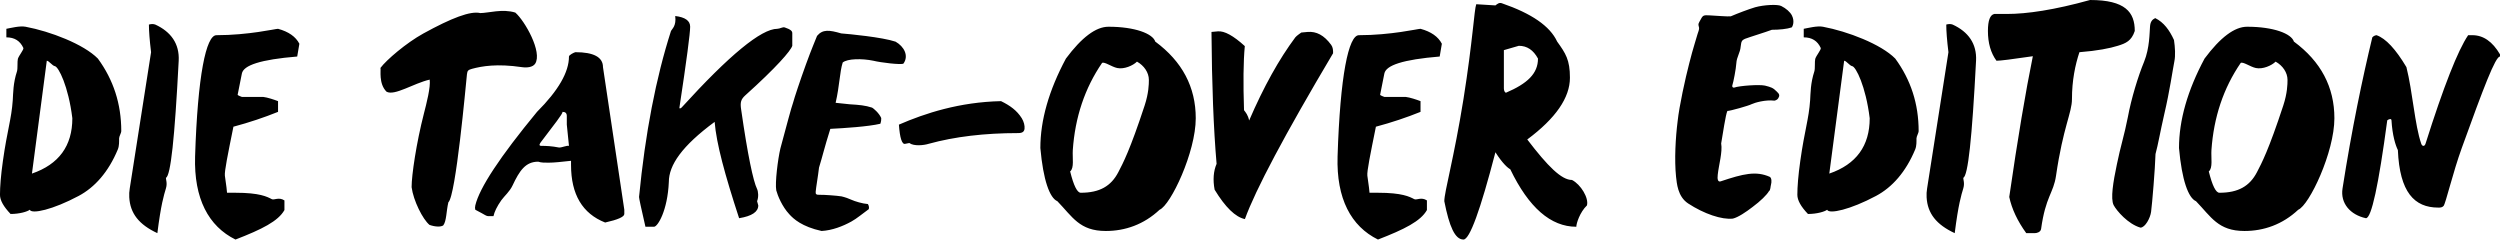 <?xml version="1.0" encoding="UTF-8"?>
<svg id="Ebene_1" xmlns="http://www.w3.org/2000/svg" version="1.1" viewBox="0 0 1271.73 121.85">
  <!-- Generator: Adobe Illustrator 29.2.1, SVG Export Plug-In . SVG Version: 2.1.0 Build 116)  -->
  <defs>
    <style>
      .st0 {
        fill-rule: evenodd;
      }
    </style>
  </defs>
  <path class="st0" d="M1252.28,75.3c-4.5,12.4-8.2,28.25-9.25,29.45-.75.85-1.7.85-2.7.85-12.15,0-19.65-7.8-20.55-29.25-1.2-2.45-2.8-7.45-3.25-15.15-.05-.95-1.15-.75-2.15,0-4.45,33.2-8.05,49.8-10.85,49.8-7.95-1.7-13.1-7.6-11.9-15.15,4.75-30.35,10.1-55.9,15.15-76.85.5-.55,1.2-1,2.15-1.1,4.7,1.65,9.75,7.1,15.2,16.25,3.15,12.45,4.25,29.55,7.55,39,.5,1.4,1.7,1.4,2.15,0,9.2-29.1,16.45-47.5,21.7-55.25h2.15c5.55,0,10.25,3.25,14.05,9.75v1.1c-2.35,0-8.3,15.7-19.45,46.55ZM1141.74,117.5c-13.4,0-16.95-7.2-24.65-15.15-3.9-1.65-7.2-10.7-8.65-27.05,0-14.15,4.35-29.35,13-45.5,8.05-10.8,15.25-16.2,21.65-16.2,13.55,0,22.55,3.55,23.8,7.55,13.75,10.15,20.6,23.15,20.6,39,0,17.25-12.75,44.2-18.4,46.55-8,7.5-17.5,10.8-27.35,10.8ZM1157.59,31.35c-2,2-6.55,4-10.05,3.25-2.85-.6-6.45-3.3-7.7-2.6-8.8,12.85-13.75,27.65-14.9,44.35-.25,3.9.8,9.15-1.35,10.85,1.8,7.25,3.6,10.85,5.4,10.85,9.6,0,15.4-3.35,19.1-10.45,2.4-4.6,5.95-11.25,13.4-33.95,2.05-6.25,2.15-10.75,2.15-13,0-3.75-2.45-7.3-6.05-9.3ZM1101.04,57.65c-2.3,10-3.15,15.55-4.55,20.7-.2,7.4-1.7,25.3-2.25,29.4-.4,3.15-3,8-5.4,8.05-6.3-1.8-12.1-8.55-13.65-11.45-1.65-3.35-.25-11.7,1.65-20.75,1.85-9.15,3.8-14.85,5.6-24.1,1.7-9.25,5.2-20.75,8.25-28.1,2.85-7.05,2.75-14.85,3-17.75.15-2.6,1.1-3.7,2.65-4.45,4.35,2.15,7.25,6.1,9.55,11.15.55,3.65.8,7.95.2,10.8-.95,4.85-2.4,15.2-5.05,26.5ZM1057.79,26.55c-2.15,6.45-3.8,14.4-3.8,23.85,0,6.95-4.5,14.2-8.1,38.95-1.3,9-5.3,10.5-7.6,27.1-.25,1.65-2.15,2.15-3.25,2.15h-4.3c-4.45-6.15-7.35-12.3-8.65-18.4,4.3-29.75,8.35-53.7,12-71.6-10.85,1.6-16.6,2.3-18.5,2.3-2.9-3.95-4.35-9-4.35-15.15,0-5.35,1.1-8.2,3.25-8.65h6.5c10.05,0,24.1-2.05,42.2-7.1,17.95,0,22.75,6.2,22.75,15.75-1.65,5.05-4.55,6.3-8.65,7.55-3.95,1.25-10.4,2.55-19.5,3.25ZM998.7,90.45c0,1.05.8,2.8,0,5.4-1.05,3.5-2.5,8.1-4.35,22.75-9.35-4.35-13.85-10.05-14.3-18.25-.1-1.45,0-3.05.25-4.5l10.85-69.3c-.75-6.15-1.1-10.8-1.1-14.05.8-.25,2.2-.45,3.25,0,7.95,3.65,12.35,9.75,11.9,18.4-2.05,39.7-4.1,58.55-6.5,59.55ZM974.25,76c-4.8,11.55-11.75,19.3-19.9,23.65-13.1,7-23.95,9.4-24.9,7.05-1.2.95-5.2,2.15-9.75,2.15-3.6-3.75-5.4-7-5.4-9.75,0-4.1.45-9.85,1.5-17.3,2.2-15.65,4.35-21.25,5-30.8.25-3.7.15-8.6,2.15-14.7.45-1.4.1-5.05.45-6.35.5-1.7,3.1-4.7,2.8-5.55-1.65-3.6-4.5-5.4-8.65-5.4v-4.35c2.25-.4,6.8-1.6,9.75-1.05,12.55,2.35,29.55,8.85,36.8,16.2,7.95,10.85,11.9,23.1,11.9,36.85,0,1.05-1.1,2.7-1.1,3.75,0,1.55.1,3.8-.65,5.6ZM942.2,33.65c-1.3-.2-3-2.75-4.1-2.75l-7.55,57.4c13.7-4.7,20.55-14.1,20.55-28.15-2-16.35-7.05-26.2-8.9-26.5ZM901.35,15.15c-3.3,1.25-11.35,3.7-13.7,4.6-1.3.65-1.9.95-2.15,3.75-.3,3.55-2.05,5.3-2.25,8.75-.15,2.65-1.45,9.5-2.05,11.25-.2.65.35,1.25,1,1.05,2.7-.95,12.75-1.65,15.65-1,3.1.8,4.1,1.1,5.95,3,1.45,1.3,1.6,2.1.8,3.4-.35.75-1.6,1.25-2,1.25-4.5-.55-9.9,1-11.6,1.8-1.35.75-10.85,3.45-12.3,3.45-.9,1.9-2.3,11.6-3.15,16.5.75,4.4-1.2,10.85-1.75,15.95-.3,2.4.15,3.8,1.5,3.35,11.5-3.85,17.95-5.4,24.95-2.3,1.05.55,1,2.7.65,3.95-.3.95-.2,2.85-1.05,3.35-1,1.8-4.35,5.1-8.35,8.05-3.3,2.55-7.3,5.25-10,5.9-5.6.65-14.65-2.4-22.75-7.7-5.4-3.55-5.75-10.4-6.15-13.55-.9-8.7-.25-20.05.8-28.3.8-7.6,3.9-21.75,5.9-29.4,1.95-7.85,3.9-13.5,4.25-15,.95-2.6.85-2.85.6-3.8-.35-1.3-.3-1.25,1.15-3.85,1-1.9,1.55-1.9,4.05-1.8,4.1.2,9.5.7,11.1.5,3.6-1.55,8.9-3.55,12.35-4.6,4.5-1.25,11.45-1.6,13.3-.65,2.45,1.2,4.6,3.1,5.45,4.85,1.5,3,.35,5.65-.15,6.05-2.25.8-6.35,1.2-10.05,1.2ZM801.86,115.35c-13,0-24.2-9.75-33.6-29.25-1.2-.6-3.9-2.9-7.55-8.65-7.7,29.6-13.1,44.4-16.25,44.4-4.3,0-7.2-6.5-9.75-19.5,0-4.75,4.9-21.75,9.75-51.95,4.75-29.85,5.45-45.45,6.5-48.25l9.75.6c1.1-.85,1.95-1.55,3.25-1.1,15.1,5.2,24.5,11.6,28.15,19.5,4.35,6.05,6.5,9.3,6.5,18.4,0,10.15-7.25,20.65-21.7,31.4,10.5,13.75,17.4,20.6,22.75,20.6,4.45,2.25,8.65,9.2,7.6,12.95-3.6,3.45-5.4,9.15-5.4,10.85ZM782.36,29.8c-2.35-4.35-5.55-6.5-9.75-6.5l-7.6,2.2v19.5c0,1.2.55,2.15,1.1,2.15,10.85-4.65,16.25-9.7,16.25-17.35ZM704.21,37.4l-2.15,10.8c0,.35,2.15,1.1,2.15,1.1h10.85c2.15.25,5.45,1.35,7.55,2.15v5.45c-7.05,2.85-14.65,5.4-22.7,7.55-2.9,14.35-4.6,22.65-4.35,24.9.75,5.15,1.1,8.05,1.1,8.7h4.3c12.3,0,16.05,2,18.45,3.25,1.25.65,3.55-1.25,6.45.65v4.9c-3.15,5.65-11.45,9.8-24.9,15-13.7-6.75-21.2-20.8-20.55-42.25,1.3-41.2,5.6-61.7,10.85-61.7,16.35,0,29.95-3.25,31.35-3.25,5.35,1.45,9,4,10.85,7.6l-1.1,6.5c-18.75,1.55-27.3,4.45-28.15,8.65ZM633.27,111.45c-4.8-1-9.95-6-15.4-14.95-.95-5-.6-9.45,1-13.15-1.55-17.9-2.4-40.3-2.6-67.1l3.25-.3c3.3-.3,7.9,2.2,13.7,7.5-.75,7.95-.85,18.8-.4,32.6.85,1.15,2.05,2.5,2.6,5.25,7.4-17.15,15.25-31.25,23.5-42.3.6-.8,3.05-2.45,3.05-2.45l3.25-.3c4.35-.35,8.3,1.6,11.95,6.6.9,1.25,1,2.8.95,4.25-24.55,41.35-39.5,69.5-44.85,84.35ZM562.52,117.5c-13.4,0-16.95-7.2-24.65-15.15-3.9-1.65-7.2-10.7-8.65-27.05,0-14.15,4.35-29.35,13-45.5,8.05-10.8,15.25-16.2,21.65-16.2,13.55,0,22.55,3.55,23.8,7.55,13.75,10.15,20.6,23.15,20.6,39,0,17.25-12.75,44.2-18.4,46.55-8,7.5-17.5,10.8-27.35,10.8ZM578.37,31.35c-2,2-6.55,4-10.05,3.25-2.85-.6-6.45-3.3-7.7-2.6-8.8,12.85-13.75,27.65-14.9,44.35-.25,3.9.8,9.15-1.35,10.85,1.8,7.25,3.6,10.85,5.4,10.85,9.6,0,15.4-3.35,19.1-10.45,2.4-4.6,5.95-11.25,13.4-33.95,2.05-6.25,2.15-10.75,2.15-13,0-3.75-2.45-7.3-6.05-9.3ZM517.92,67.7c-17.05,0-32.25,1.8-45.5,5.45-2.35.75-7.5,1.35-9.85-.4l-2.05.4c-1.75.55-2.8-3.25-3.25-9.75,13.35-5.8,30.85-11.5,51.95-11.95,4.5,2.2,8.05,4.7,10.55,8.7,1.05,1.7,1.6,3.8,1.4,5.4-.2,1.45-1.1,2.15-3.25,2.15ZM444.28,30.9c-5.85-1.2-13.2-1.1-15.6.9-1.55,4.85-1.55,11.6-3.6,20.5,1.95.15,5.2.6,7.15.75,4.95.3,7.85.55,11.4,1.7.6.3,3.55,2.7,4.65,5.3.05.65-.05,1.8-.45,2.9-6.1,1.45-18.4,2.25-25.45,2.6-3.25,10.35-3.9,13.75-5.75,19.7-.5,4.4-1.55,10.2-1.7,12.35-.1,1.25.35,1.55,2.15,1.5,2.15-.05,8.55.4,11,.8,1.75.4,3.85,1.15,5.1,1.75,1.65.75,5.5,1.95,8.3,2.15.45.6.75,1.85.45,2.6-2.75,1.95-6.15,4.85-8.85,6.3-4.35,2.4-9.75,4.5-15.15,4.8-10-2.2-14.3-6.15-16.45-8.55-3.6-3.85-5.9-9.45-6.6-12.1-.7-3.75.8-15.85,2.1-21.35,3-11.1,5.6-21,6.45-23.25.65-2.45,3.45-10.95,6.55-19.5,2.9-8,4.8-12.3,5.65-14.5,2.9-3.45,6.25-3,12.3-1.25,4,.3,20.8,1.9,27.65,4.2,4.3,2.45,6.85,7.15,4,11.15-1.15.75-11.75-.55-15.3-1.45ZM377.03,55.8c3.3,23.05,6.15,36.4,8.05,40.25.65,1.3.9,4.15.05,6.3l.6,2.15c0,3.25-3.25,5.45-9.75,6.5-7.25-22.15-11.55-37.95-12.45-49-16.6,12.25-23.3,21.95-23.3,30.6-.65,14.55-5.65,22.75-7.55,22.75h-4.35c-2.15-9.35-3.25-14.4-3.25-15.15,3.15-32.45,8.6-60.6,16.25-84.45.55-1.1,2.8-2.55,2.15-7.6,5.05.6,7.6,2.4,7.6,5.45,0,3.3-1.8,17-5.45,41.1-.1.8.7.4,1.1,0,24.3-26.7,40.55-40.05,48.7-40.05,1.25,0,2.7-1.05,3.75-.7,2.95,1,3.85,1.8,3.85,2.9v6.45c-.75,2.5-8.1,11-23.9,25.2-2.2,2-2.7,3.5-2.1,7.3ZM290.48,83.95v-2.15c-4.95.55-8.7.95-11.35.95-2.05,0-3.7.05-5.35-.5-6.45,0-9.5,4.55-13.05,12.1-1.45,3.1-4.1,5.3-5.7,7.5-2.25,3.2-3.55,5.95-4,8.1h-2.75c-.75,0-1.9-.75-3.3-1.55-1.25-.7-2.8-1.45-3.2-1.7-.1-.35-.15-.7-.15-1,0-.4.05-.8.15-1.2,2.1-8.9,12.55-24.75,31.4-47.6,10.85-10.85,16.25-20.2,16.25-28.15,0-.75,2.45-2,3.25-2.2,9.35,0,14.05,2.55,14.05,7.6l10.85,72.55v2.15c0,1.45-3.25,2.9-9.75,4.35-11.55-4.55-17.35-14.3-17.35-29.25ZM288.33,63.4v-4.35c0-1.45-.7-2.15-2.15-2.15,0,1.15-4.25,6.4-10.85,15.15-.55.7-1.65,2.15,0,2.15,2.6,0,5.2.1,9.1.85,1.6,0,3.9-1.15,5-.85l-1.1-10.8ZM265.43,34.15c-12.65-1.85-20.3-.5-25.3.85-1.85.55-2.4.8-2.6,2.8-.6,5.7-5.65,61.85-9.45,65.1-1.1,4.65-.9,9.5-2.6,11.75-1.2.85-4.05.8-7-.25-3.45-2.85-8.2-12.35-9.1-19.2,0-6.15,2.4-22.4,6.25-37.4,1.3-5.05,3.5-13.55,2.95-17.3-8.15,1.85-17.85,8.4-21.95,6.15-4.15-4.1-2.75-11.15-3.1-12.1,3-4.05,13.1-12.7,21.8-17.5,14.35-7.9,24-11.6,29-10.4,4,0,11.3-2.3,17.8-.25,4.85,4.2,13.9,20.15,10.1,26-1.2,1.8-4.1,2.15-6.8,1.75ZM123.04,37.4l-2.15,10.8c0,.35,2.15,1.1,2.15,1.1h10.85c2.15.25,5.45,1.35,7.55,2.15v5.45c-7.05,2.85-14.65,5.4-22.7,7.55-2.9,14.35-4.6,22.65-4.35,24.9.75,5.15,1.1,8.05,1.1,8.7h4.3c12.3,0,16.05,2,18.45,3.25,1.25.65,3.55-1.25,6.45.65v4.9c-3.15,5.65-11.45,9.8-24.9,15-13.7-6.75-21.2-20.8-20.55-42.25,1.3-41.2,5.6-61.7,10.85-61.7,16.35,0,29.95-3.25,31.35-3.25,5.35,1.45,9,4,10.85,7.6l-1.1,6.5c-18.75,1.55-27.3,4.45-28.15,8.65ZM84.4,90.45c0,1.05.8,2.8,0,5.4-1.05,3.5-2.5,8.1-4.35,22.75-9.35-4.35-13.85-10.05-14.3-18.25-.1-1.45,0-3.05.25-4.5l10.85-69.3c-.75-6.15-1.1-10.8-1.1-14.05.8-.25,2.2-.45,3.25,0,7.95,3.65,12.35,9.75,11.9,18.4-2.05,39.7-4.1,58.55-6.5,59.55ZM59.94,76c-4.8,11.55-11.75,19.3-19.9,23.65-13.1,7-23.95,9.4-24.9,7.05-1.2.95-5.2,2.15-9.75,2.15-3.6-3.75-5.4-7-5.4-9.75,0-4.1.45-9.85,1.5-17.3,2.2-15.65,4.35-21.25,5-30.8.25-3.7.15-8.6,2.15-14.7.45-1.4.1-5.05.45-6.35.5-1.7,3.1-4.7,2.8-5.55-1.65-3.6-4.5-5.4-8.65-5.4v-4.35c2.25-.4,6.8-1.6,9.75-1.05,12.55,2.35,29.55,8.85,36.8,16.2,7.95,10.85,11.9,23.1,11.9,36.85,0,1.05-1.1,2.7-1.1,3.75,0,1.55.1,3.8-.65,5.6ZM27.9,33.65c-1.3-.2-3-2.75-4.1-2.75l-7.55,57.4c13.7-4.7,20.55-14.1,20.55-28.15-2-16.35-7.05-26.2-8.9-26.5Z"/>
</svg>